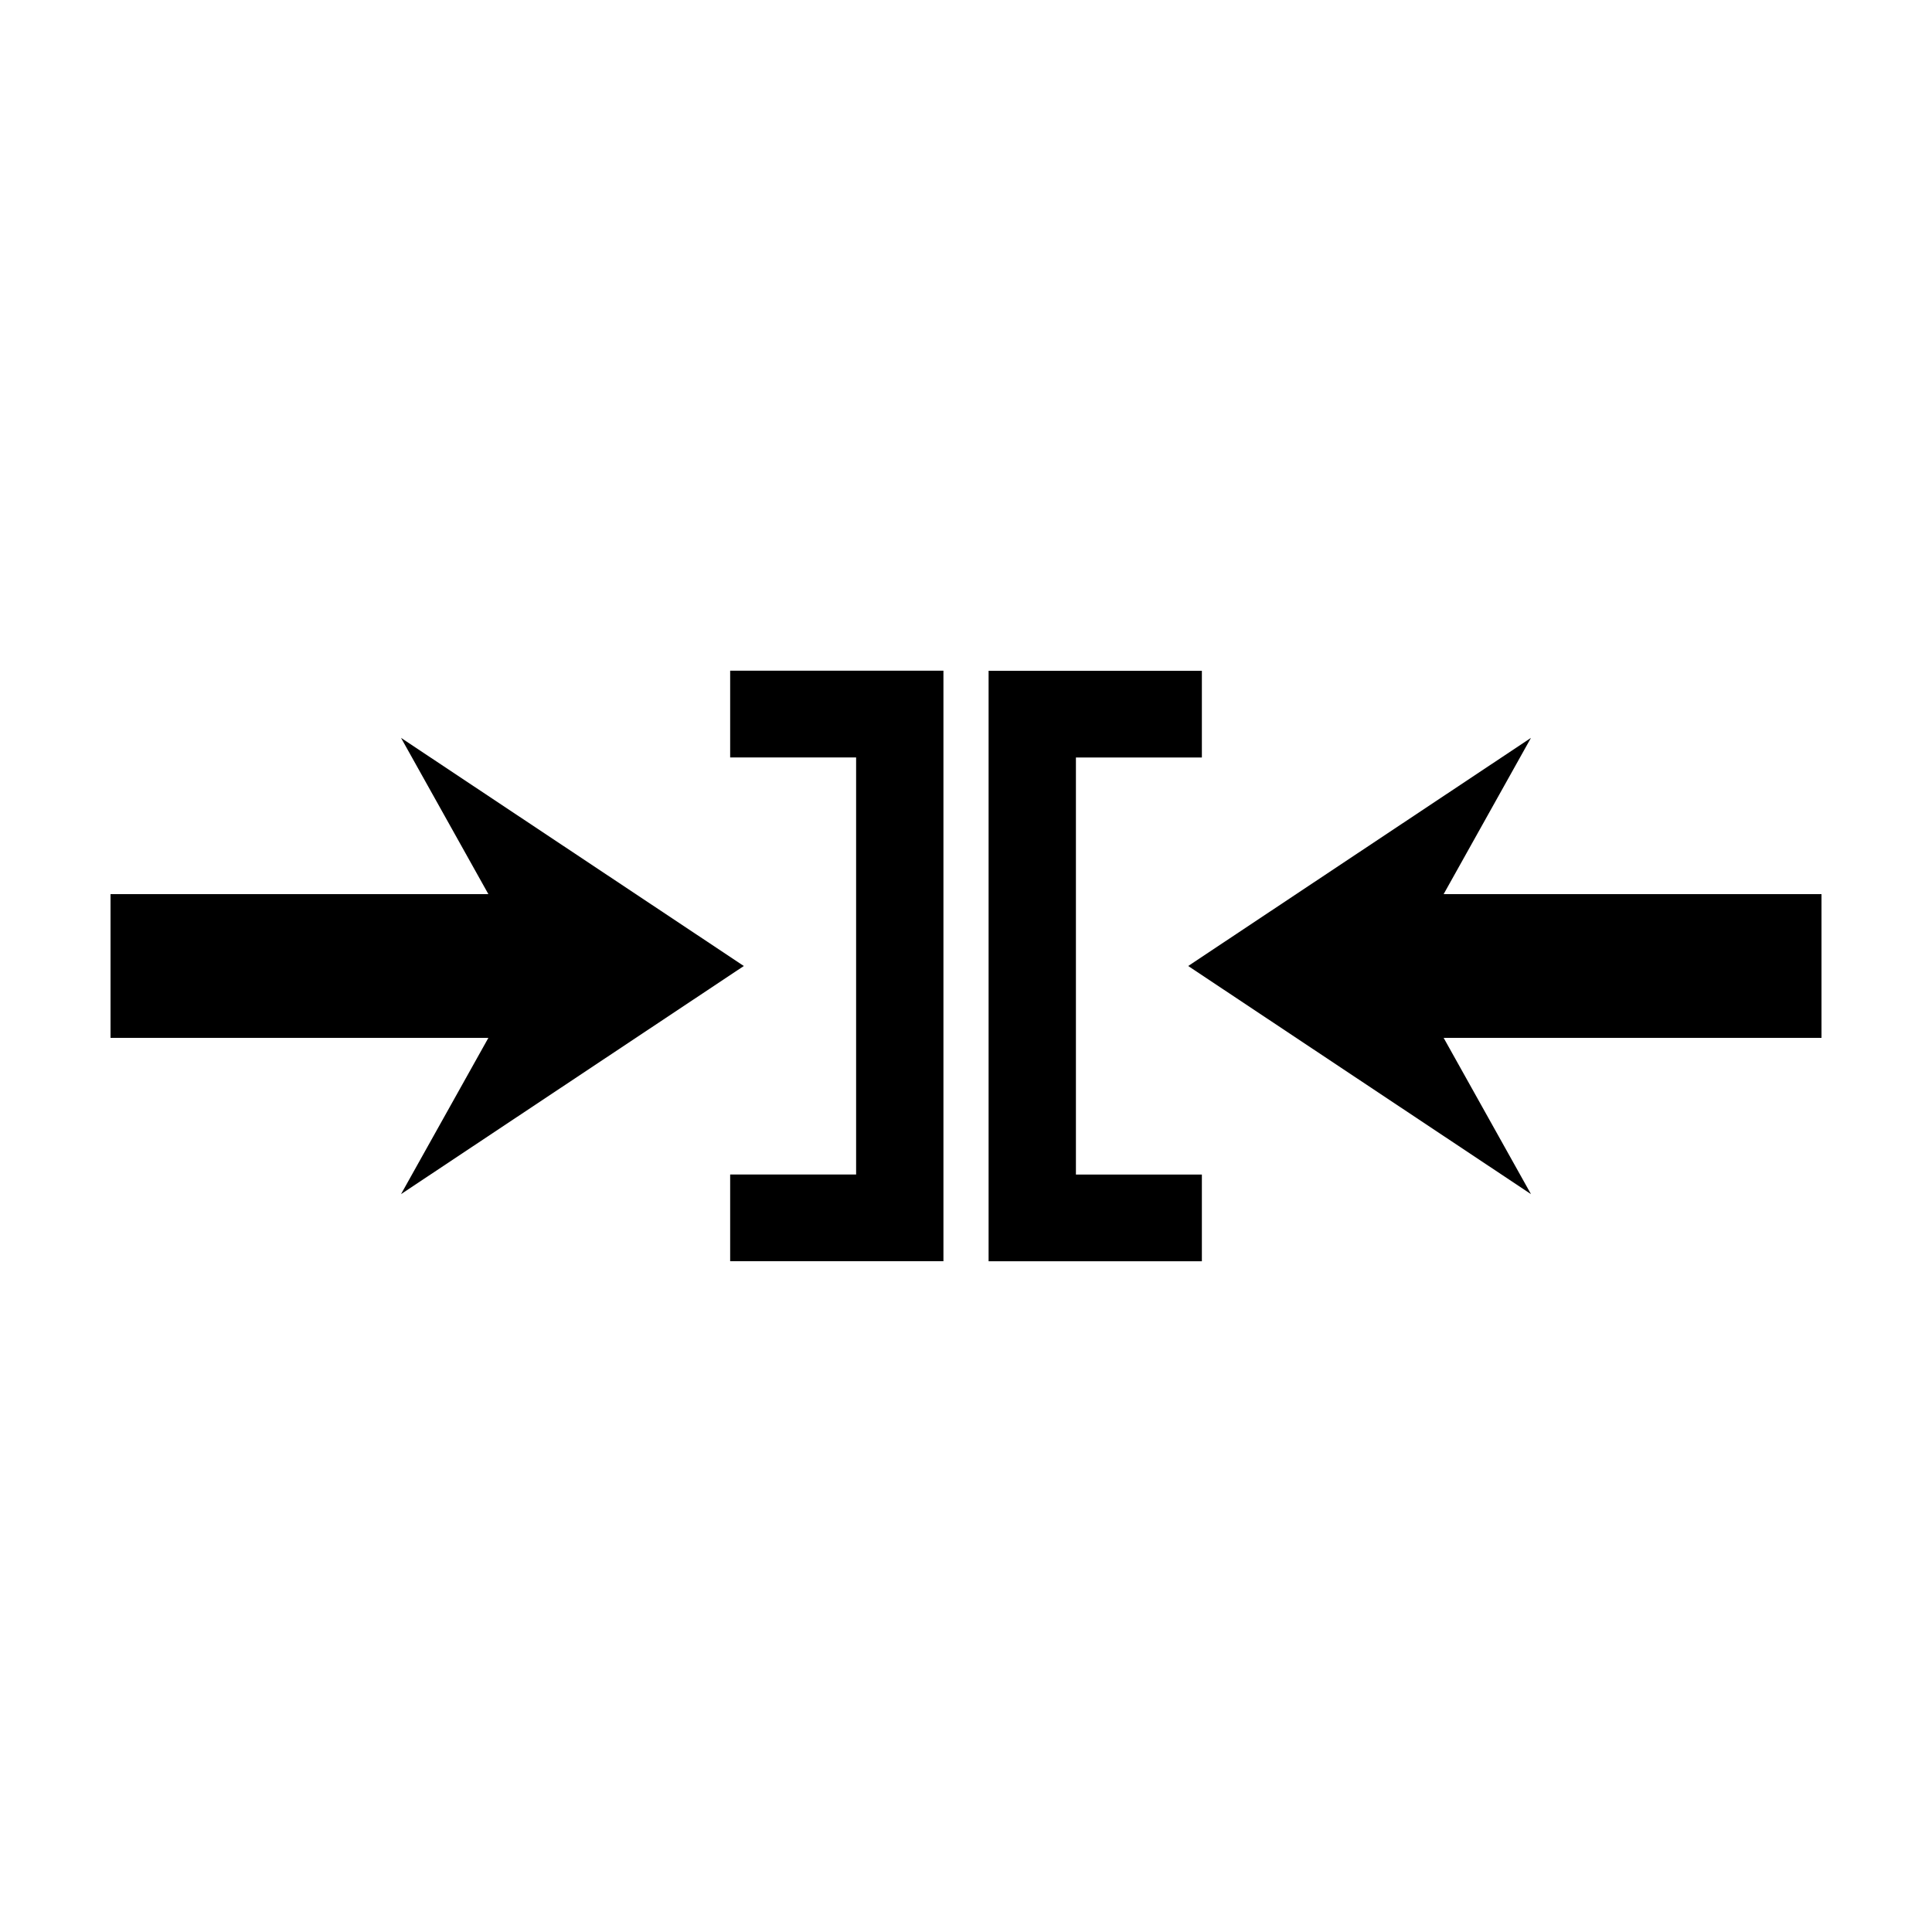 <?xml version="1.0" encoding="UTF-8"?>
<!-- Uploaded to: SVG Repo, www.svgrepo.com, Generator: SVG Repo Mixer Tools -->
<svg fill="#000000" width="800px" height="800px" version="1.1" viewBox="144 144 512 512" xmlns="http://www.w3.org/2000/svg">
 <path d="m337.5 321.75v22.984h33.379v110.52h-33.379v22.984h56.52v-156.5h-56.52zm68.488 0v156.5h56.52v-22.984h-33.379v-110.52h33.379v-22.984h-56.52zm-155.71 17.793 23.145 41.406h-100.13v38.102h100.13l-23.145 41.406 90.844-60.457zm299.45 0-90.844 60.457 90.844 60.457-23.145-41.406h100.13v-38.102h-100.13l23.141-41.406z" fill-rule="evenodd"/>
</svg>